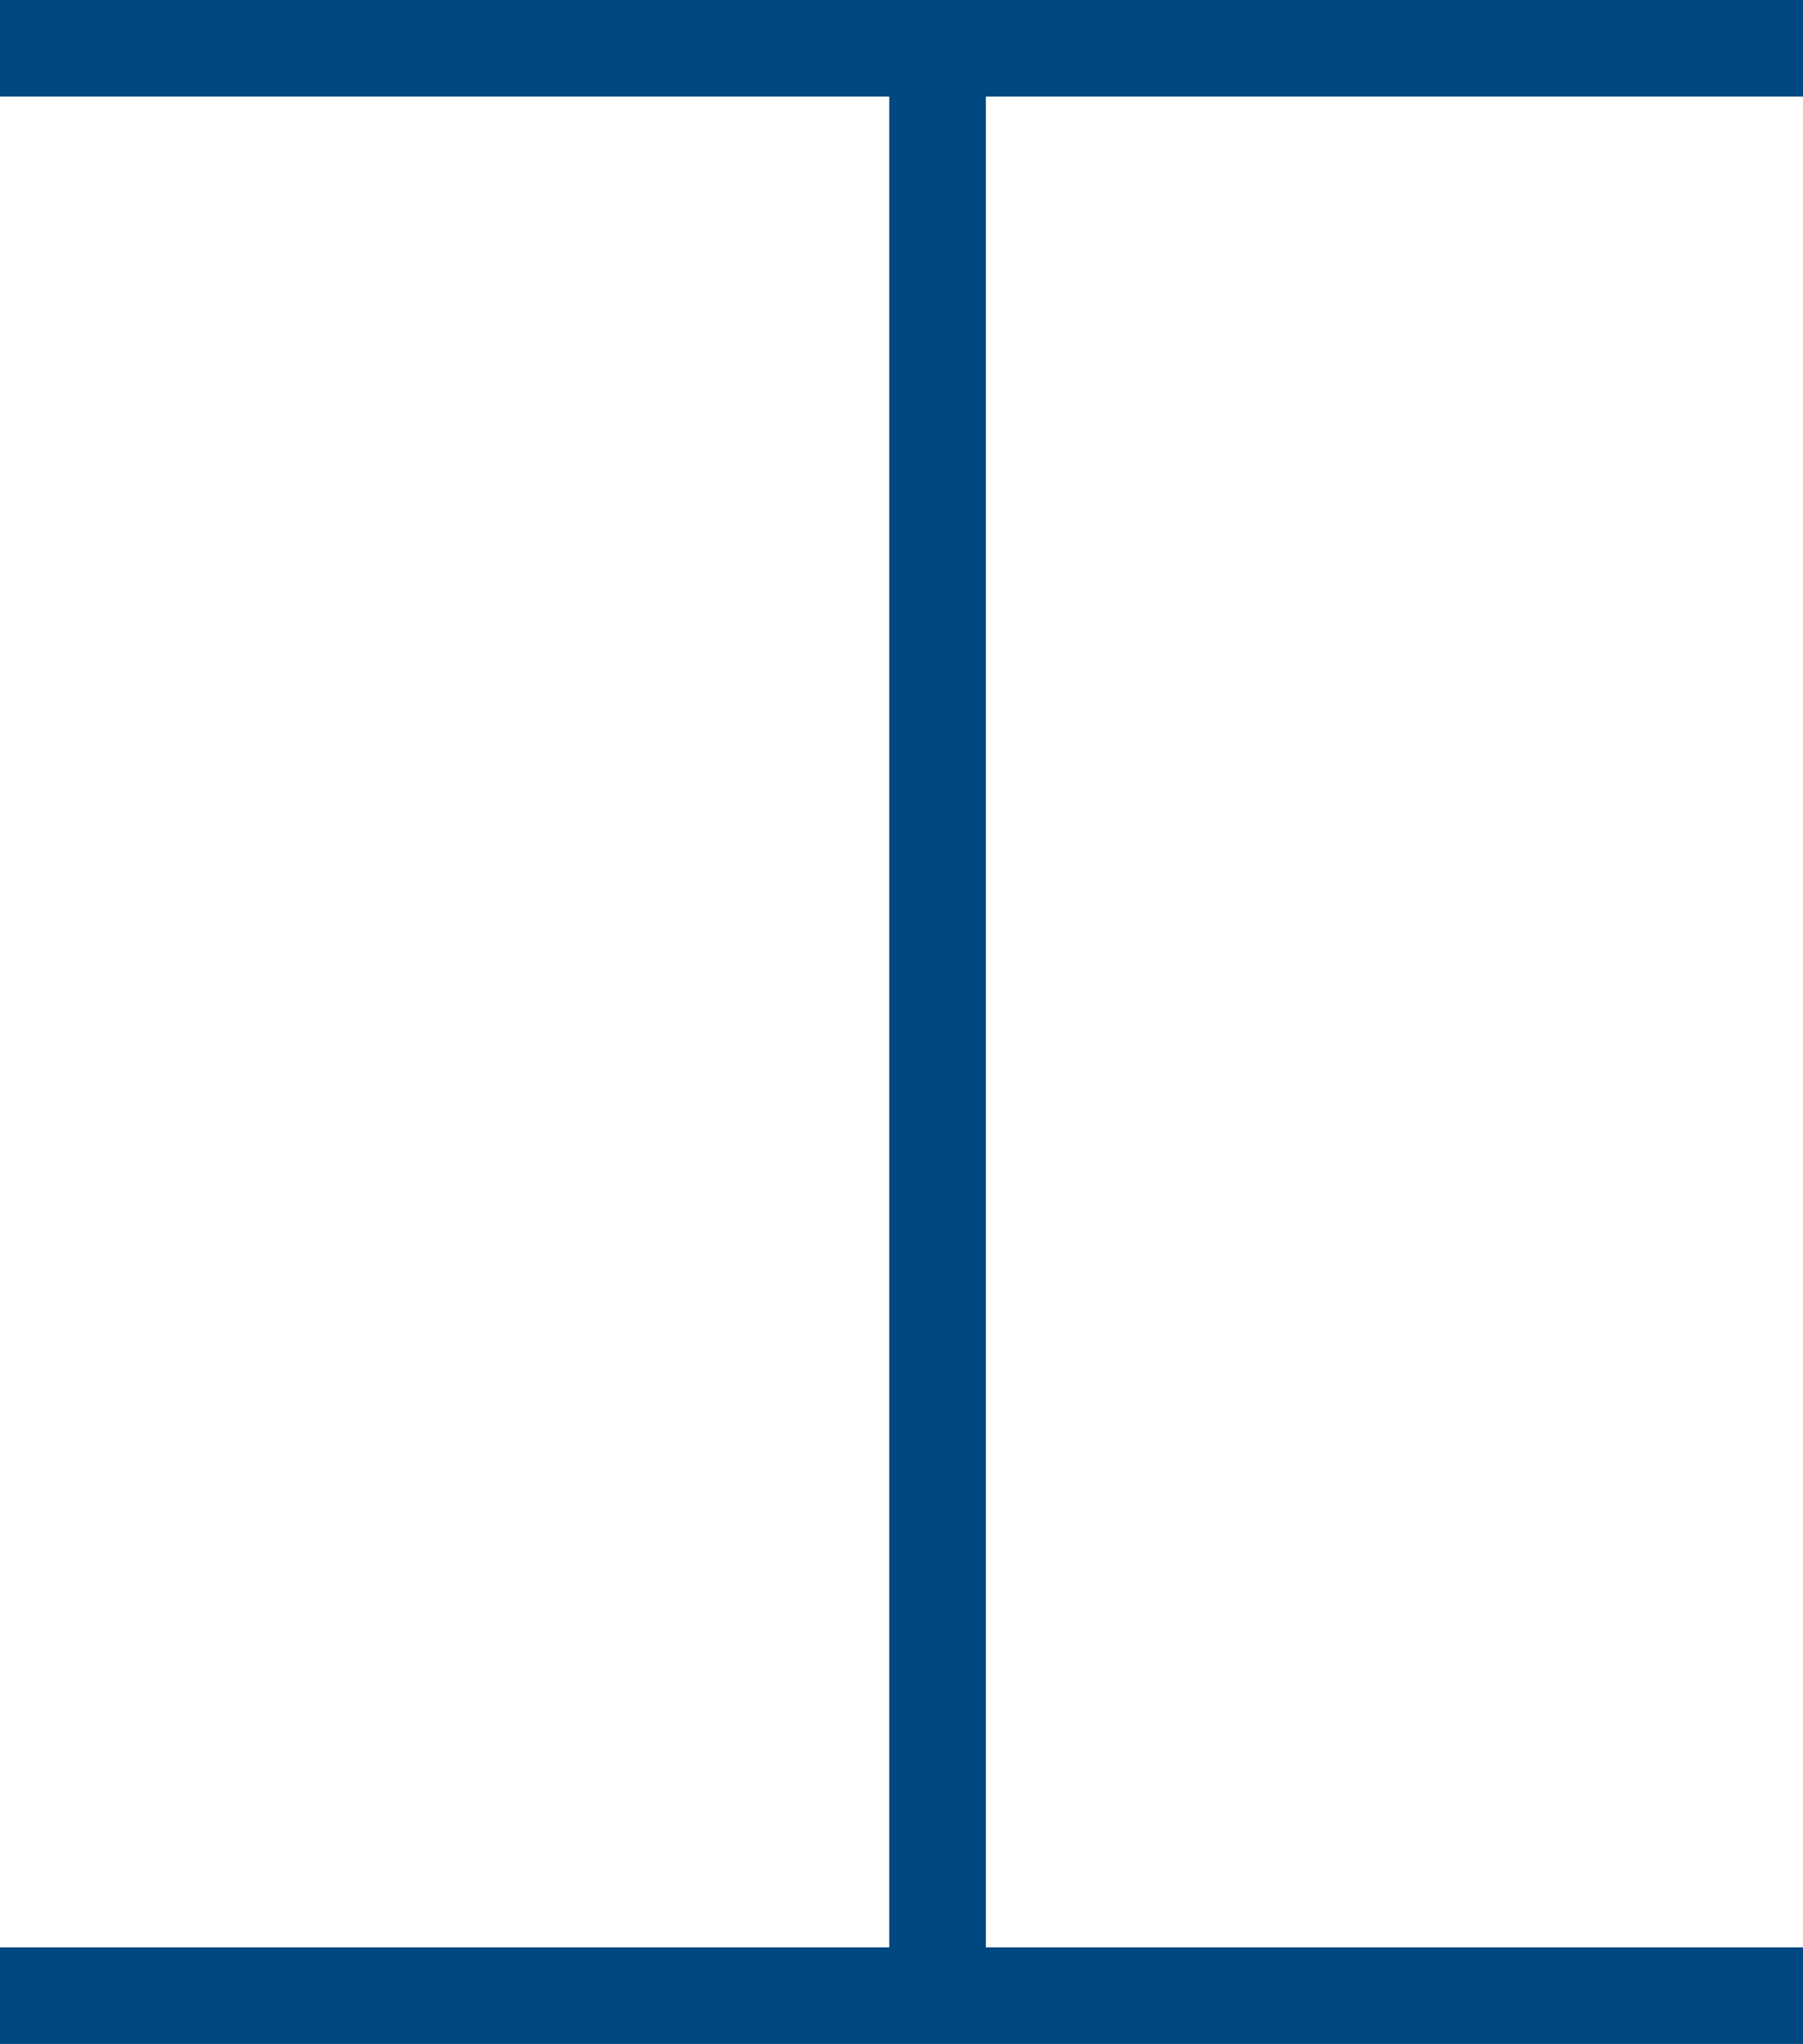 <svg xmlns="http://www.w3.org/2000/svg" width="28" height="31.74" viewBox="0 0 28 31.74">
  <g id="balkstaal" transform="translate(-281.5 -215.75)">
    <line id="Line_88" data-name="Line 88" x2="28" transform="translate(281.5 216.5)" fill="none" stroke="#004882" stroke-width="1.5"/>
    <line id="Line_89" data-name="Line 89" x2="28" transform="translate(281.5 246.74)" fill="none" stroke="#004882" stroke-width="1.5"/>
    <line id="Line_90" data-name="Line 90" y2="30.24" transform="translate(296.06 216.5)" fill="none" stroke="#004882" stroke-width="1.5"/>
  </g>
</svg>
